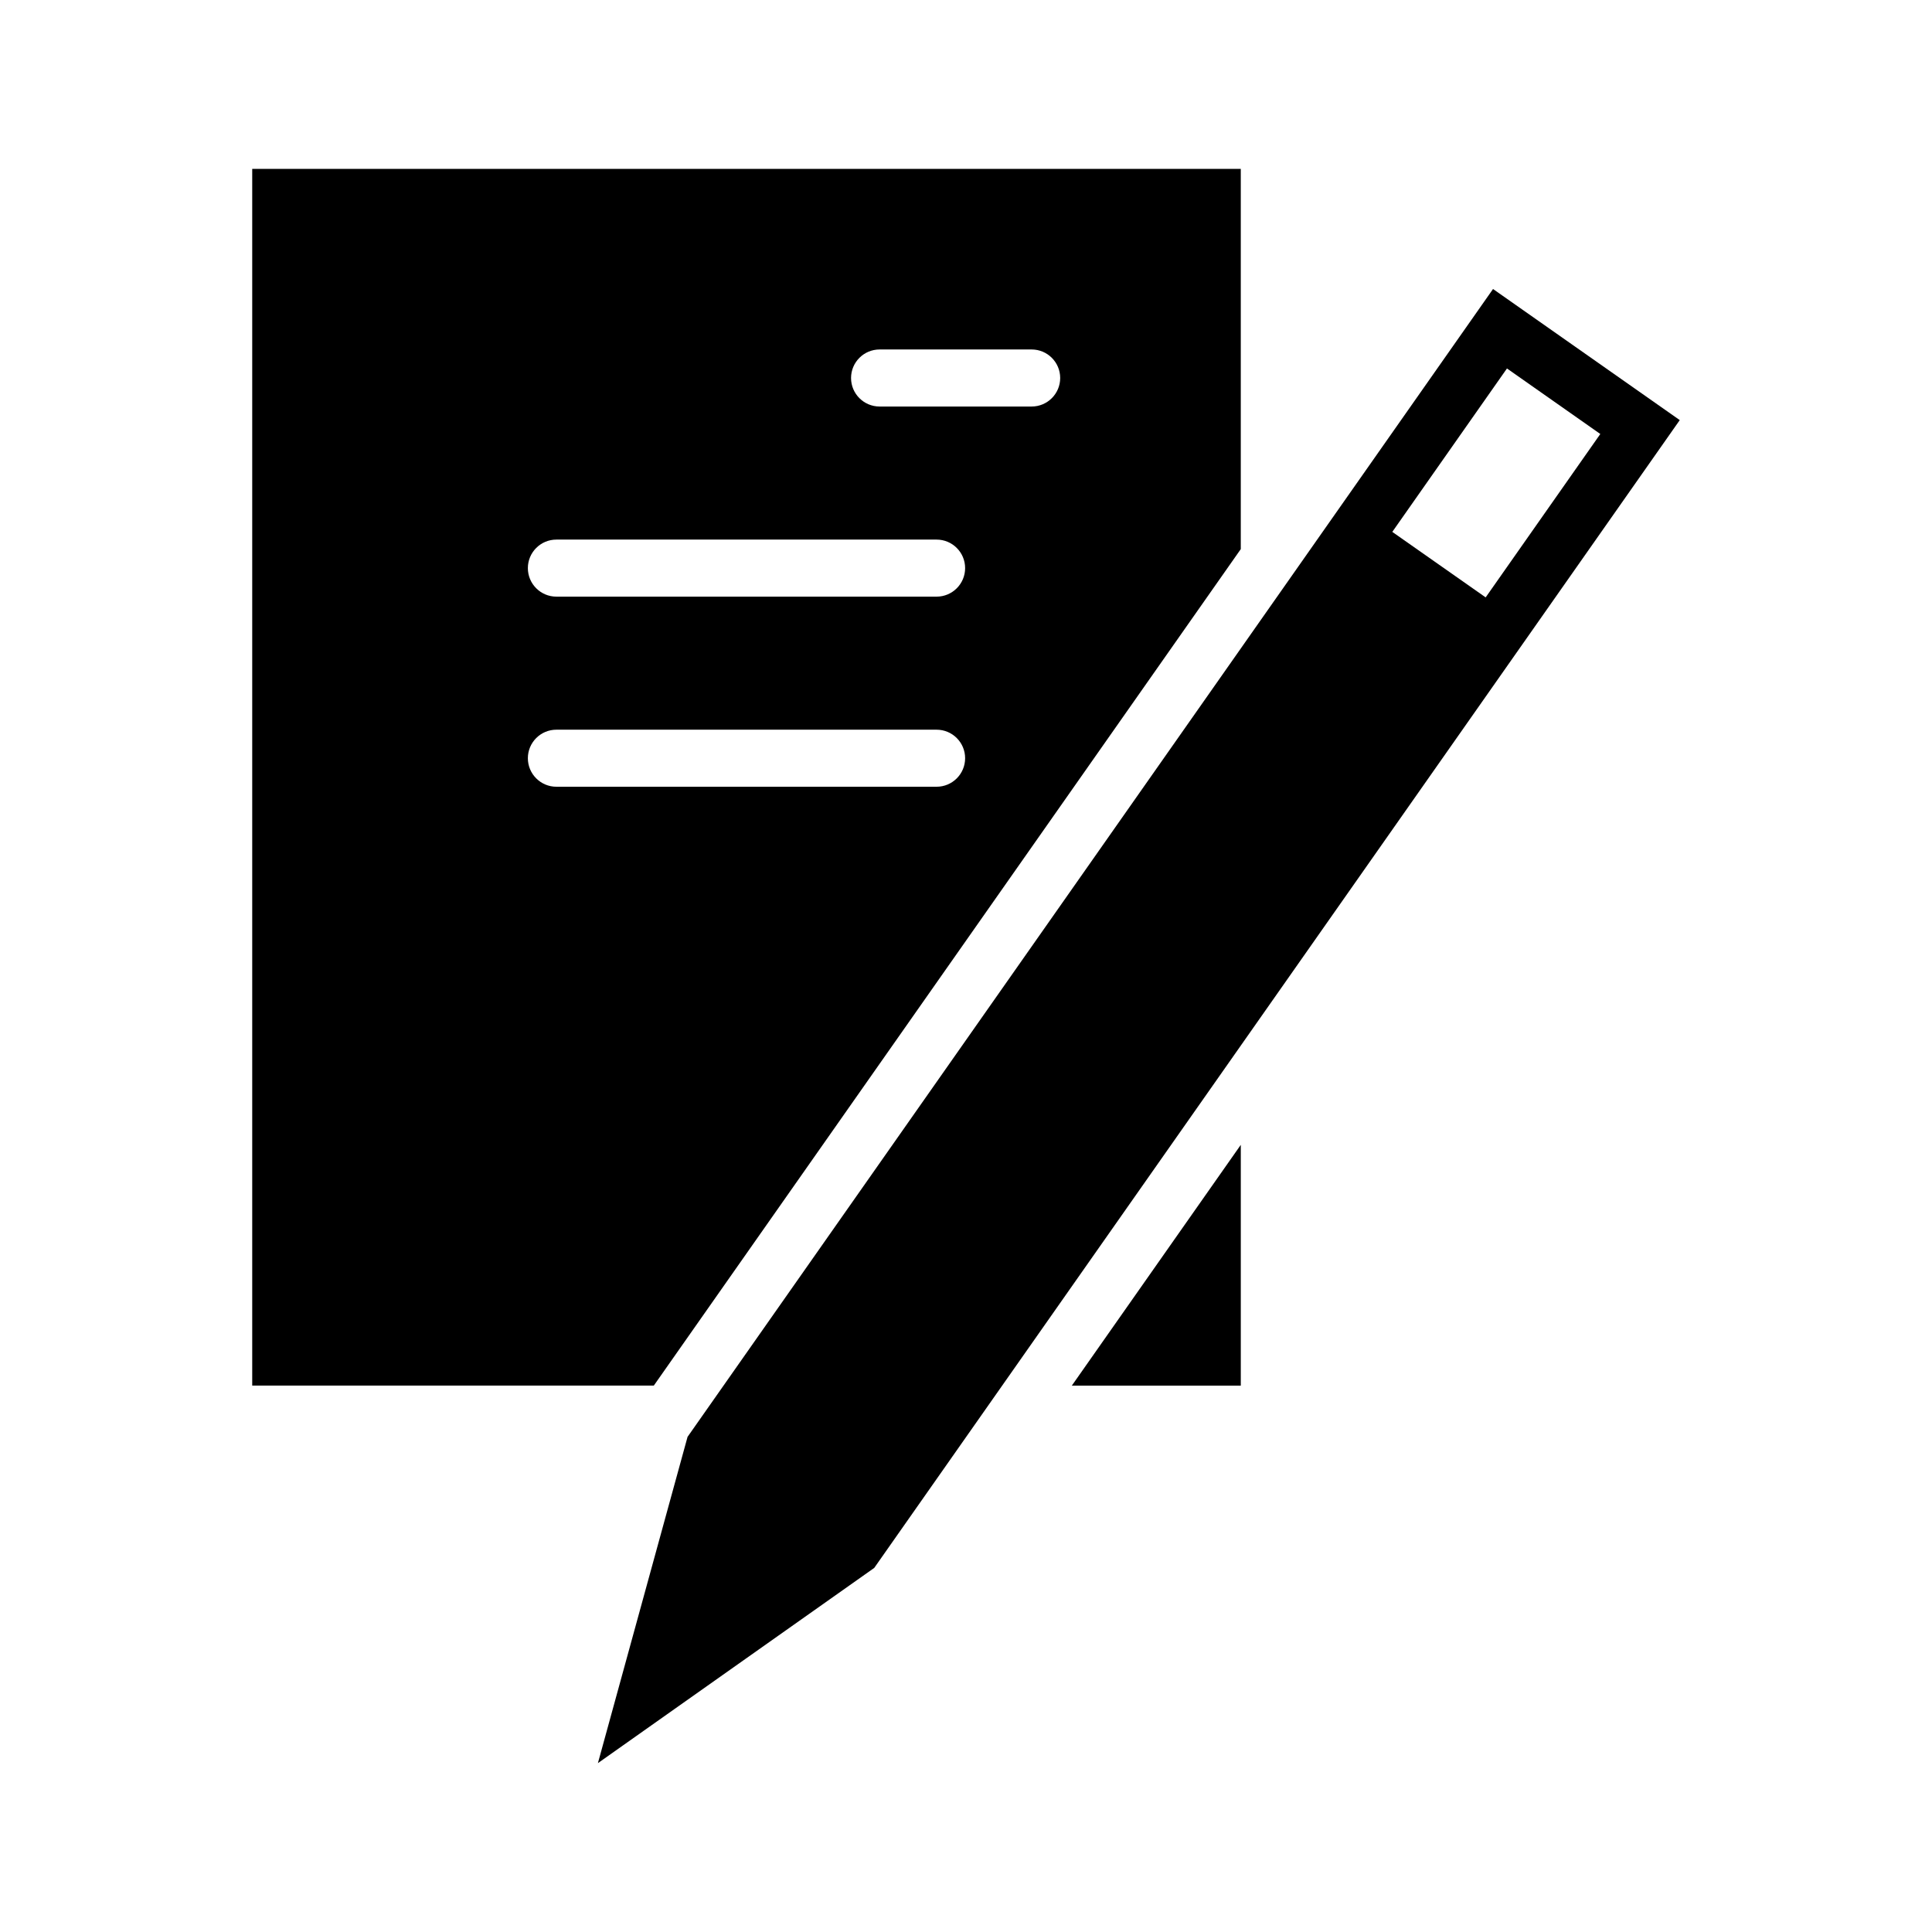 <?xml version="1.0" encoding="UTF-8"?>
<!-- Uploaded to: SVG Repo, www.svgrepo.com, Generator: SVG Repo Mixer Tools -->
<svg fill="#000000" width="800px" height="800px" version="1.1" viewBox="144 144 512 512" xmlns="http://www.w3.org/2000/svg">
 <g>
  <path d="m472.82 289.52v-100.77h-261.98v322.44h106.43zm-95.723-52.906h40.305c4.172 0 7.559 3.387 7.559 7.559s-3.387 7.559-7.559 7.559h-40.305c-4.172 0-7.559-3.387-7.559-7.559s3.387-7.559 7.559-7.559zm-85.648 50.383h100.76c4.172 0 7.559 3.387 7.559 7.559s-3.387 7.559-7.559 7.559h-100.76c-4.172 0-7.559-3.387-7.559-7.559 0-4.176 3.387-7.559 7.559-7.559zm-7.559 57.938c0-4.172 3.387-7.559 7.559-7.559h100.76c4.172 0 7.559 3.387 7.559 7.559s-3.387 7.559-7.559 7.559h-100.76c-4.172 0-7.559-3.387-7.559-7.559z"/>
  <path d="m428.05 511.2h44.773v-63.805z"/>
  <path d="m539.67 220.59-213.46 304.19-23.758 86.469 73.23-51.738 213.47-304.18zm3.691 21.055 24.738 17.367-30.383 43.301-24.742-17.359z"/>
 </g>
</svg>